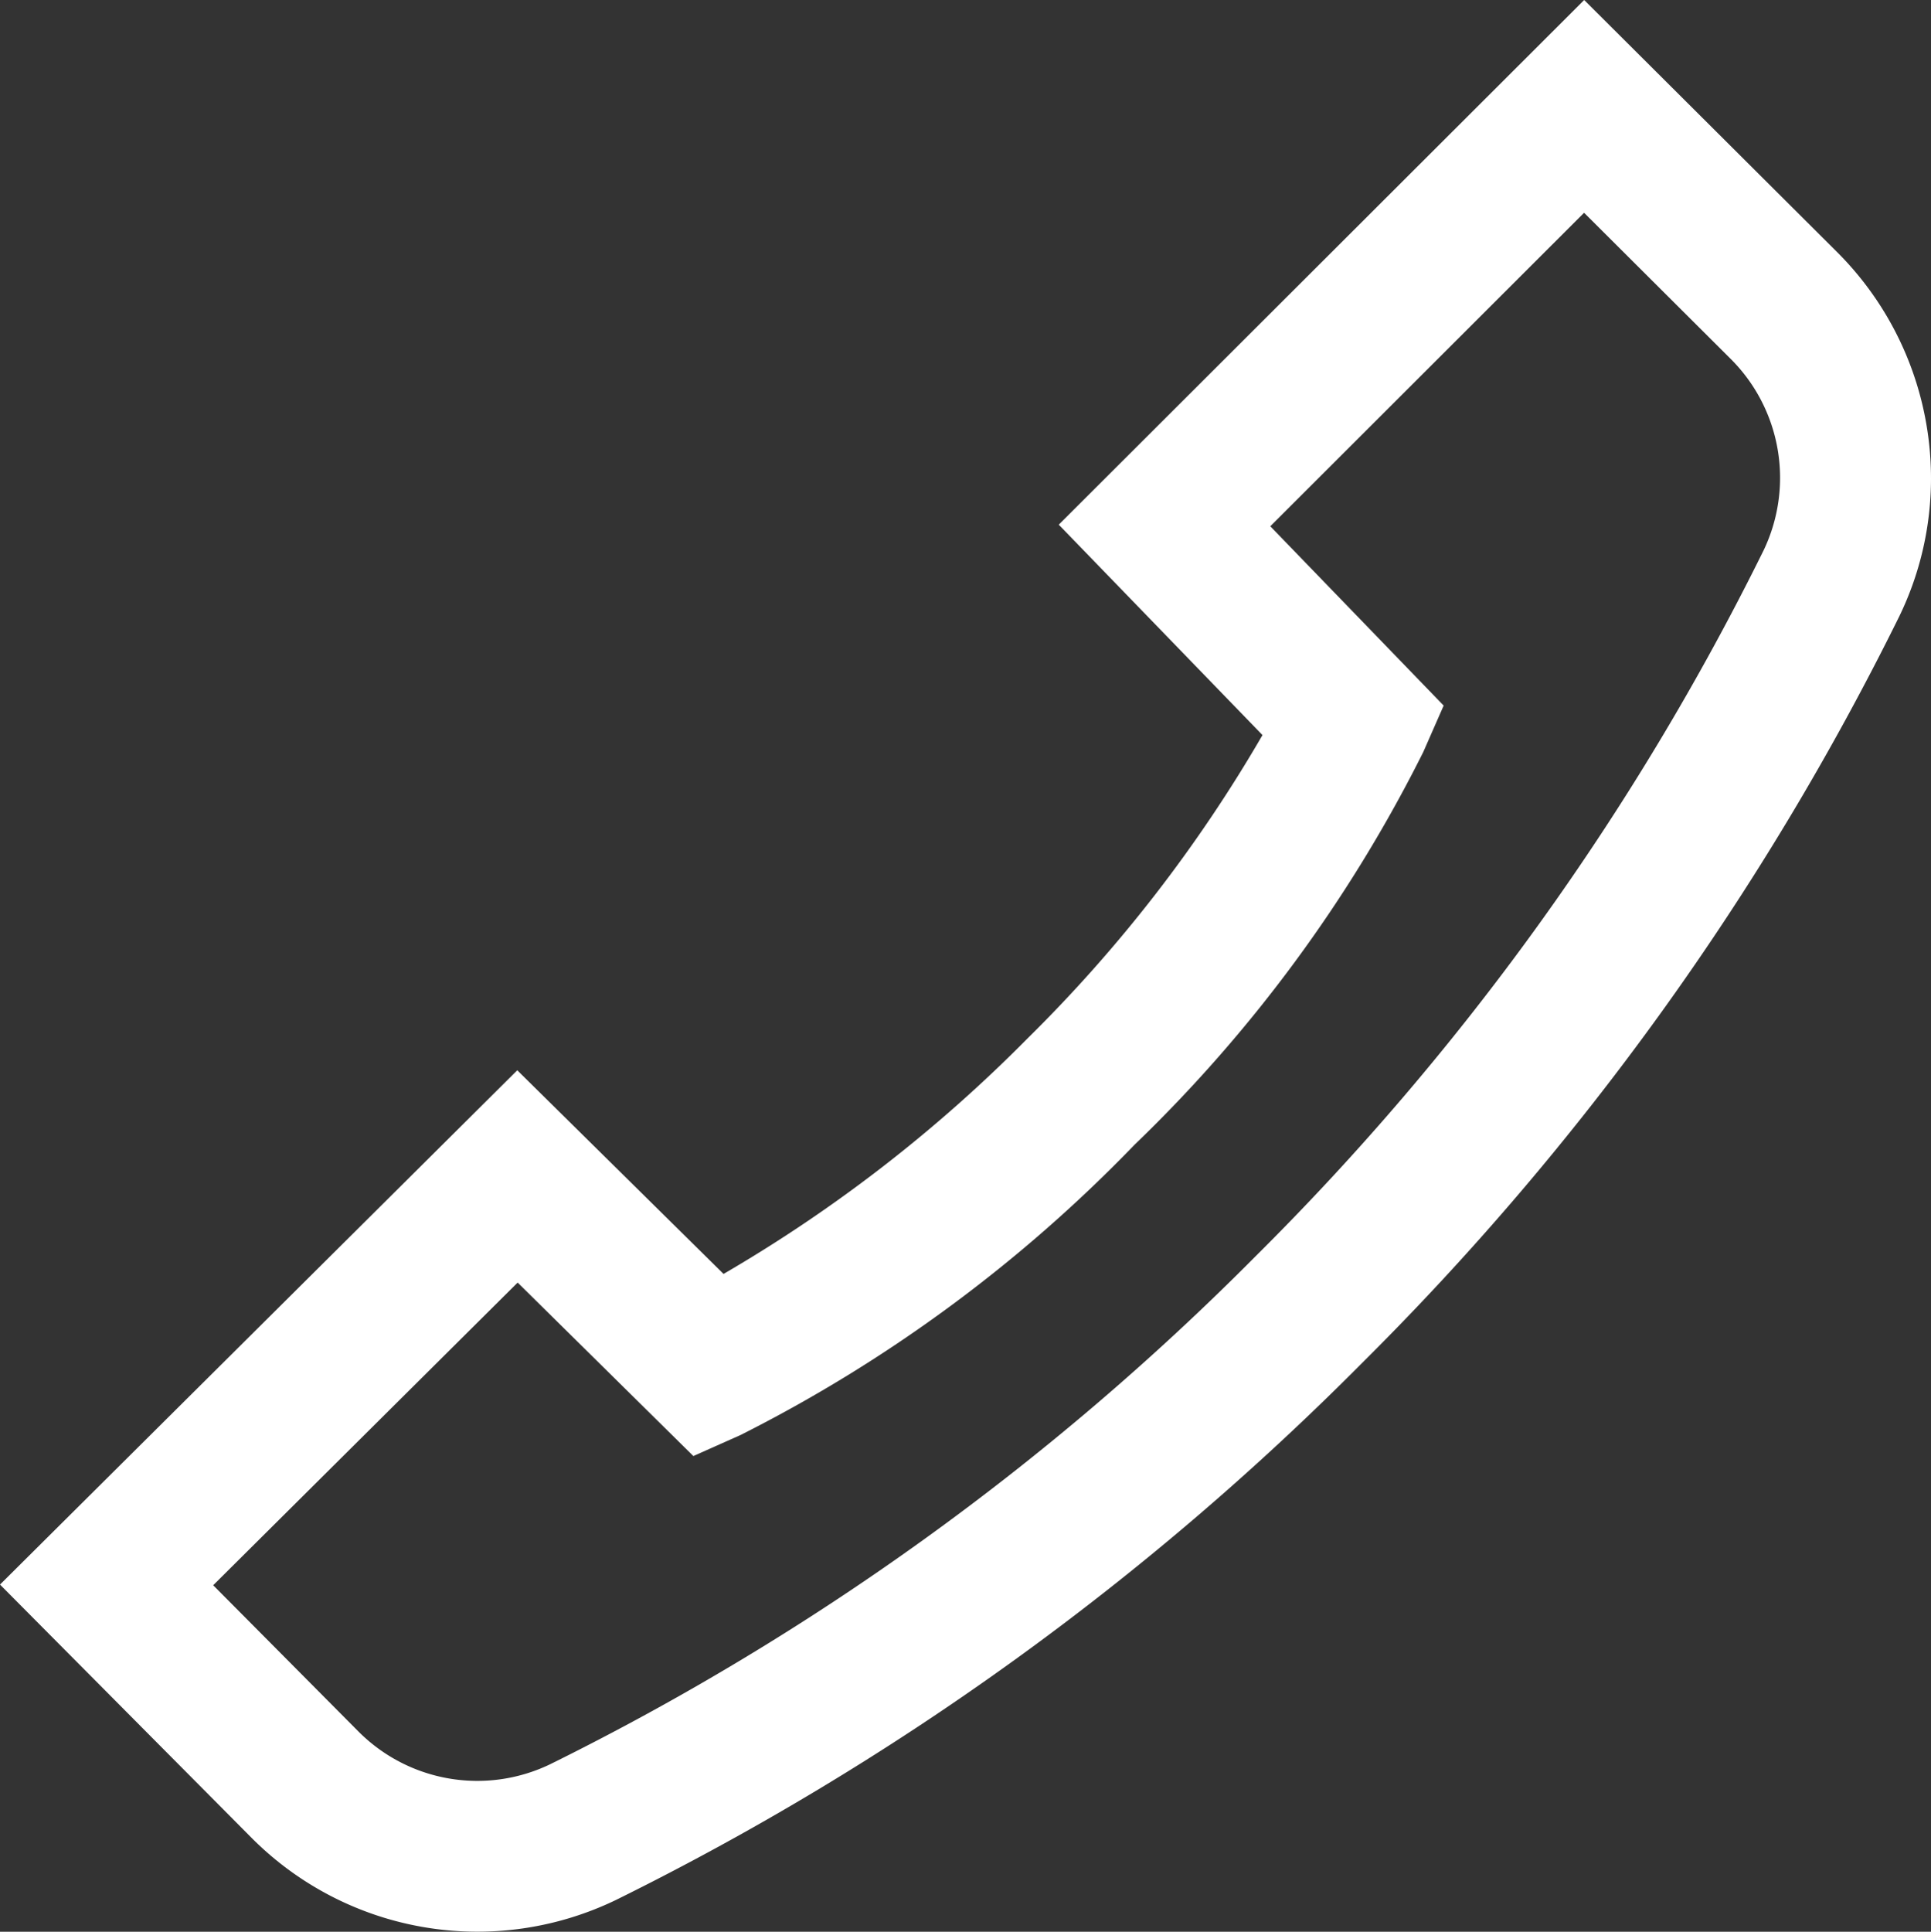 <svg xmlns="http://www.w3.org/2000/svg" width="40" height="40.011" viewBox="0 0 40 40.011"><rect x="0" y="0" width="40" height="40.011" fill="#333333" stroke="none"/><defs><style>.a{fill:#fff;}</style></defs><path class="a" d="M38.125,5.223,32.884,0,22,10.867l4.22,4.358A29.763,29.763,0,0,1,21.361,21.5a30.232,30.232,0,0,1-6.305,4.886l-4.273-4.218L.068,32.82l5.213,5.248a6.6,6.6,0,0,0,7.545,1.285,57.924,57.924,0,0,0,15.46-11.125A57.928,57.928,0,0,0,39.41,12.768a6.54,6.54,0,0,0,.658-2.861A6.623,6.623,0,0,0,38.125,5.223ZM36.6,11.4A54.767,54.767,0,0,1,26.077,26.02,54.764,54.764,0,0,1,11.461,36.543a3.474,3.474,0,0,1-3.968-.68L4.484,32.834l6.307-6.269,3.64,3.593.974-.434A30.234,30.234,0,0,0,23.57,23.71a29.7,29.7,0,0,0,5.981-8.135l.422-.961L26.382,10.9l6.5-6.493,3.032,3.022A3.477,3.477,0,0,1,36.6,11.4Z" transform="translate(-0.068)"/></svg>